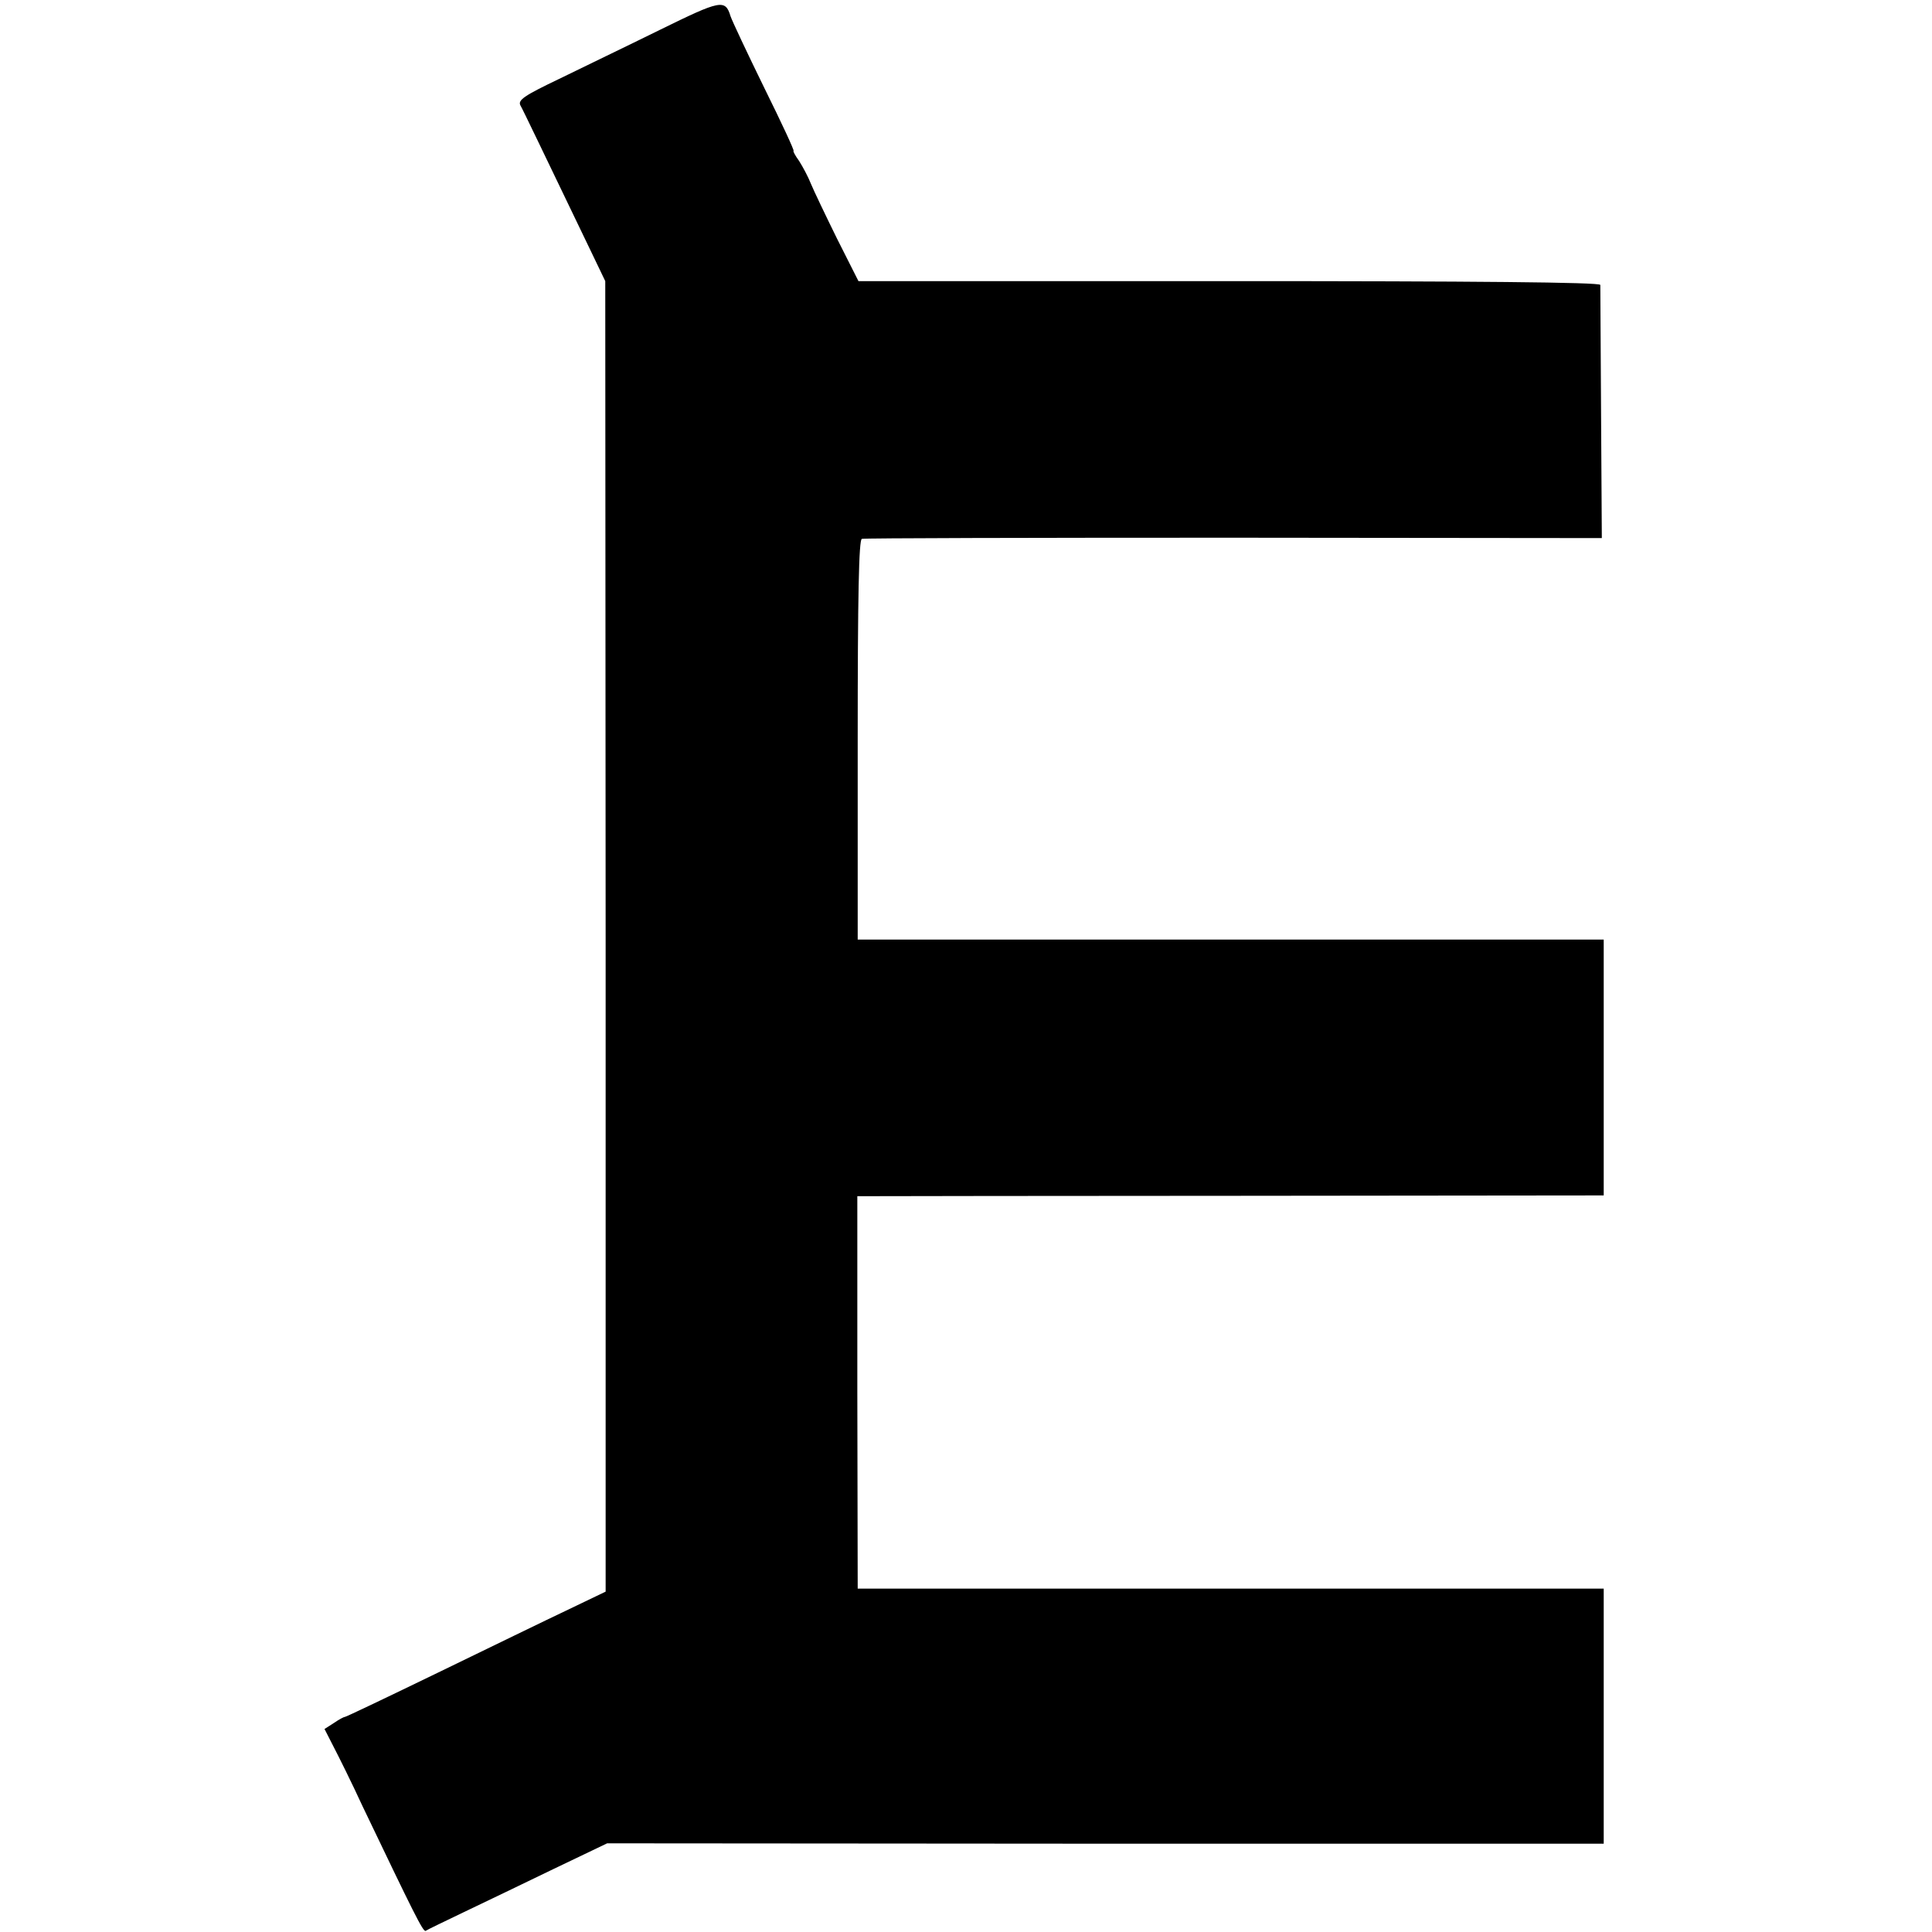 <svg xmlns="http://www.w3.org/2000/svg" version="1.0" width="512pt" height="512pt" viewBox="0 0 512 512" preserveAspectRatio="xMidYMid meet">
<g transform="translate(0,512) scale(0.1,-0.1)" fill="#000000" stroke="none">
<path d="M1749 5041 c-85 -42 -206 -100 -267 -130 -92 -44 -110 -56 -103 -70 8 -14 57 -117 189 -391 l36 -75 1 -1736 0 -1737 -100 -48 c-55 -26 -209 -101 -343 -166 -134 -65 -245 -118 -248 -118 -3 0 -16 -7 -29 -16 l-25 -16 24 -47 c13 -25 48 -95 76 -156 137 -286 161 -335 168 -332 4 3 50 25 102 50 52 25 159 76 237 114 l142 68 1321 -1 1320 0 0 338 0 338 -989 0 -988 0 -1 520 0 520 37 0 c20 0 465 1 989 1 l952 1 0 339 0 339 -989 0 -988 0 0 529 c0 382 3 531 11 533 6 2 450 3 986 3 l975 -1 -2 330 c-1 182 -2 336 -2 341 -1 7 -336 10 -984 10 l-982 0 -57 113 c-31 63 -62 128 -69 145 -7 18 -21 44 -31 60 -11 15 -17 27 -15 27 3 0 -32 75 -78 168 -45 92 -85 177 -89 189 -14 46 -26 43 -187 -36z"/>
</g>
</svg>